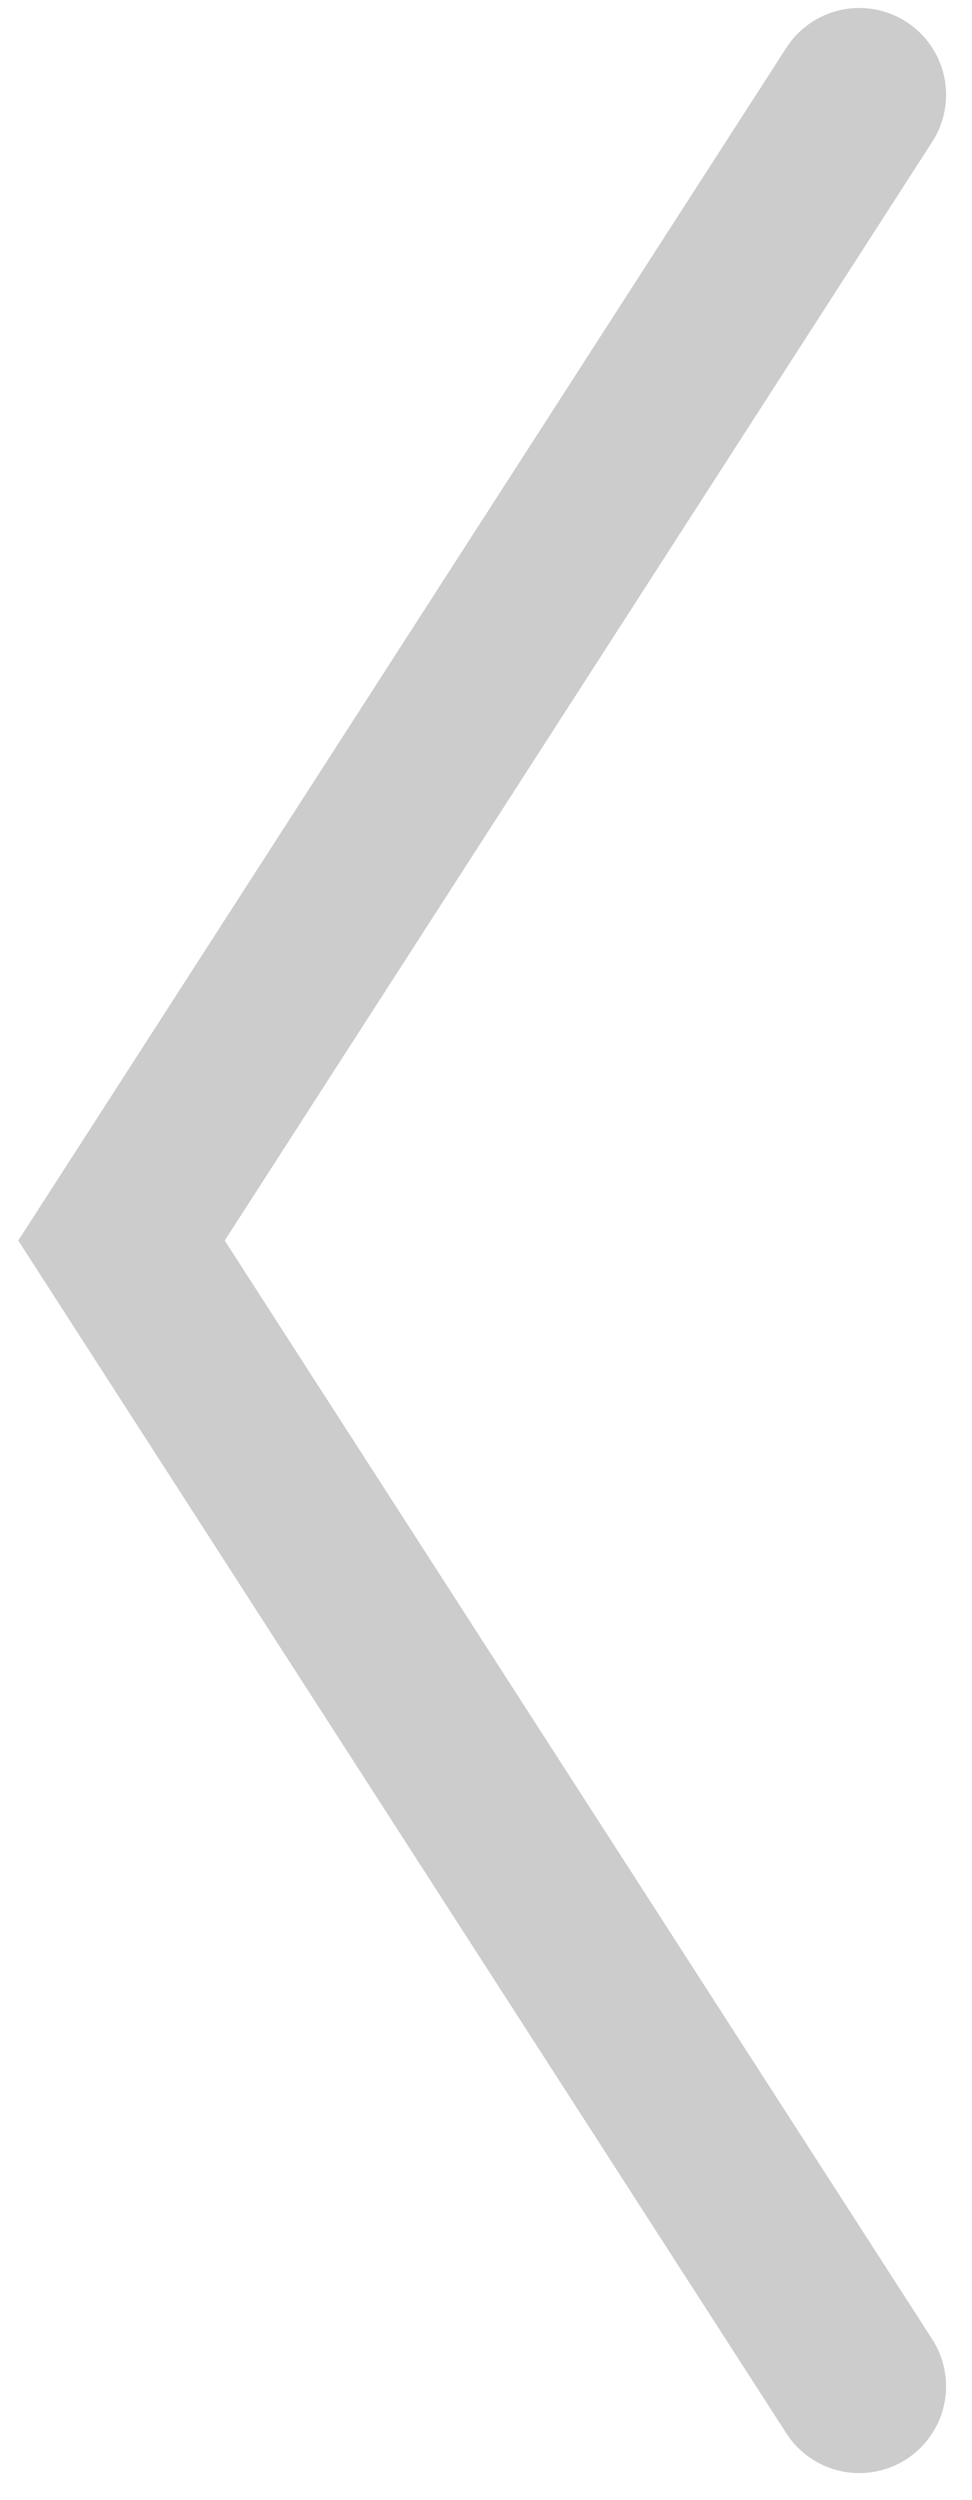 <svg width="28" height="72" viewBox="0 0 28 72" fill="none" xmlns="http://www.w3.org/2000/svg">
<path opacity="0.203" d="M24.753 2.73L3.5 35.73L24.753 68.73" stroke="black" stroke-width="5" stroke-linecap="round"/>
</svg>
